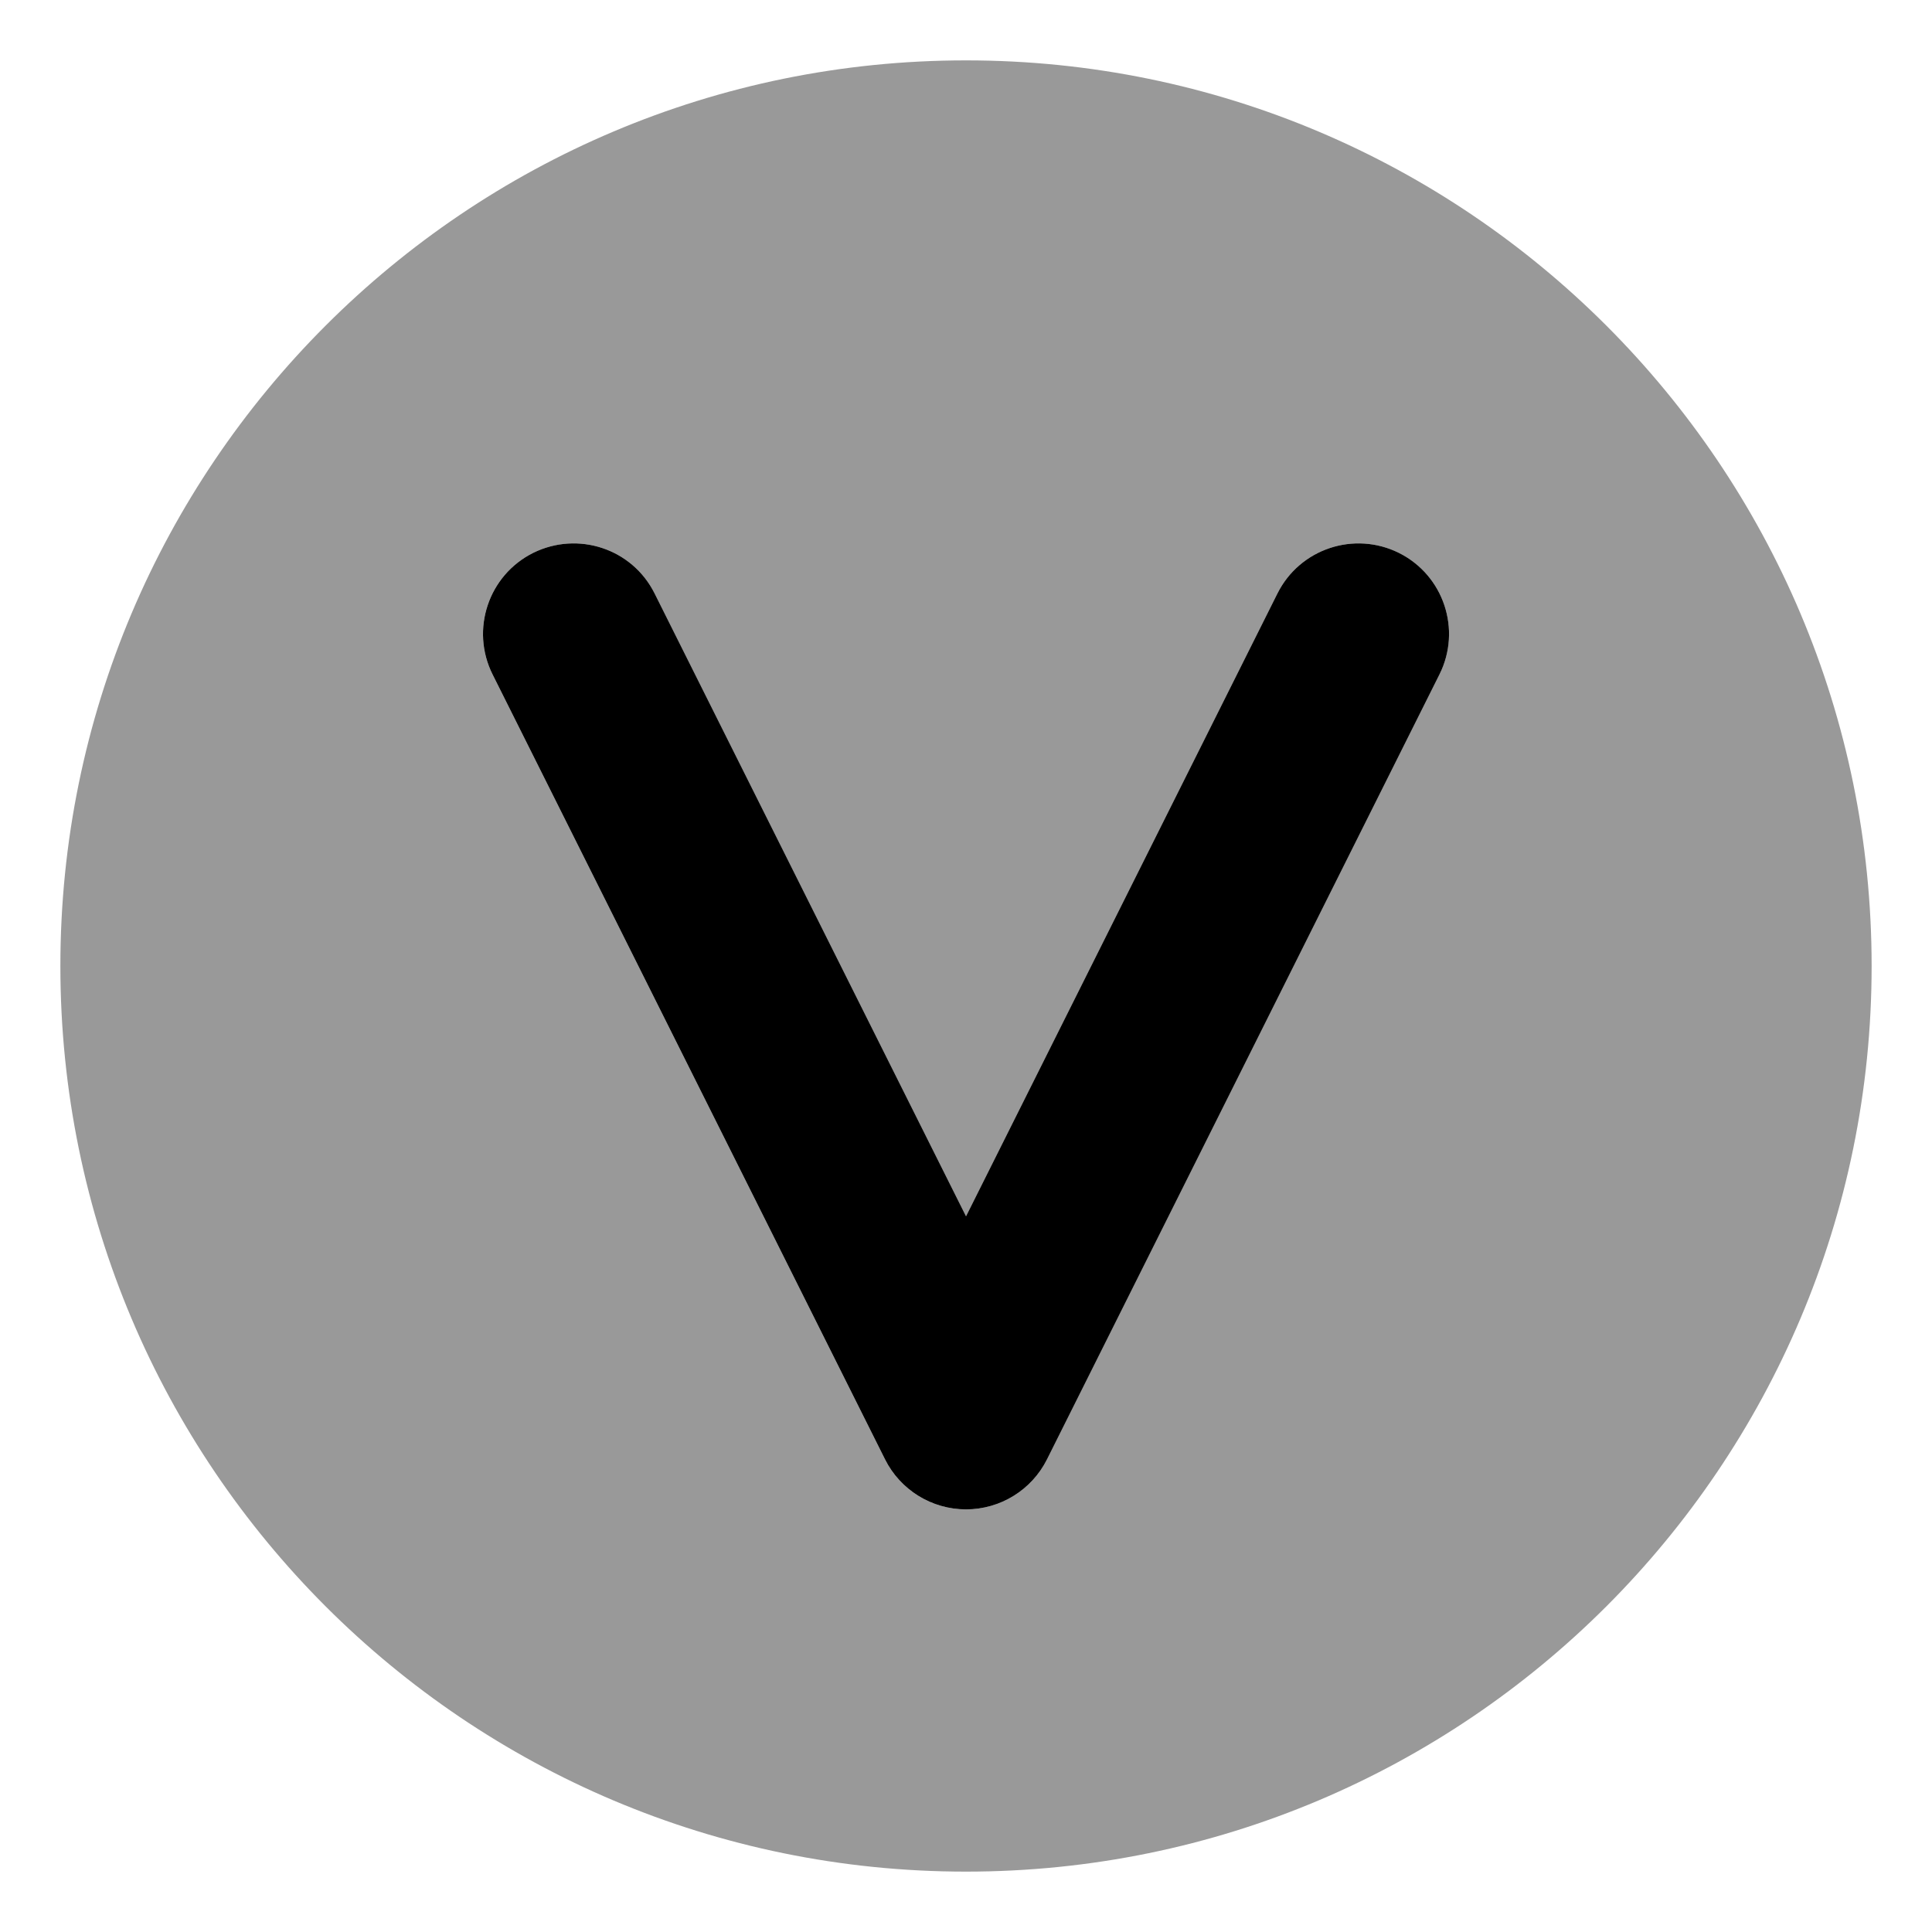 <svg xmlns="http://www.w3.org/2000/svg" viewBox="0 0 512 512"><!-- Font Awesome Pro 6.0.0-alpha2 by @fontawesome - https://fontawesome.com License - https://fontawesome.com/license (Commercial License) --><defs><style>.fa-secondary{opacity:.4}</style></defs><path d="M256 16C123.451 16 16 123.451 16 256S123.451 496 256 496S496 388.549 496 256S388.549 16 256 16ZM381.469 178.734L277.469 386.734C273.406 394.859 265.094 400 256 400S238.594 394.859 234.531 386.734L130.531 178.734C124.609 166.875 129.406 152.469 141.266 146.531C153.188 140.641 167.547 145.406 173.469 157.266L256 322.328L338.531 157.266C344.469 145.406 358.875 140.641 370.734 146.531C382.594 152.469 387.391 166.875 381.469 178.734Z" class="fa-secondary"/><path d="M370.74 146.531C358.881 140.641 344.474 145.406 338.537 157.266L256.006 322.328L173.474 157.266C167.552 145.406 153.193 140.641 141.271 146.531C129.412 152.469 124.615 166.875 130.537 178.734L234.537 386.734C238.599 394.859 246.912 400 256.006 400S273.412 394.859 277.474 386.734L381.474 178.734C387.396 166.875 382.599 152.469 370.74 146.531Z" class="fa-primary"/></svg>